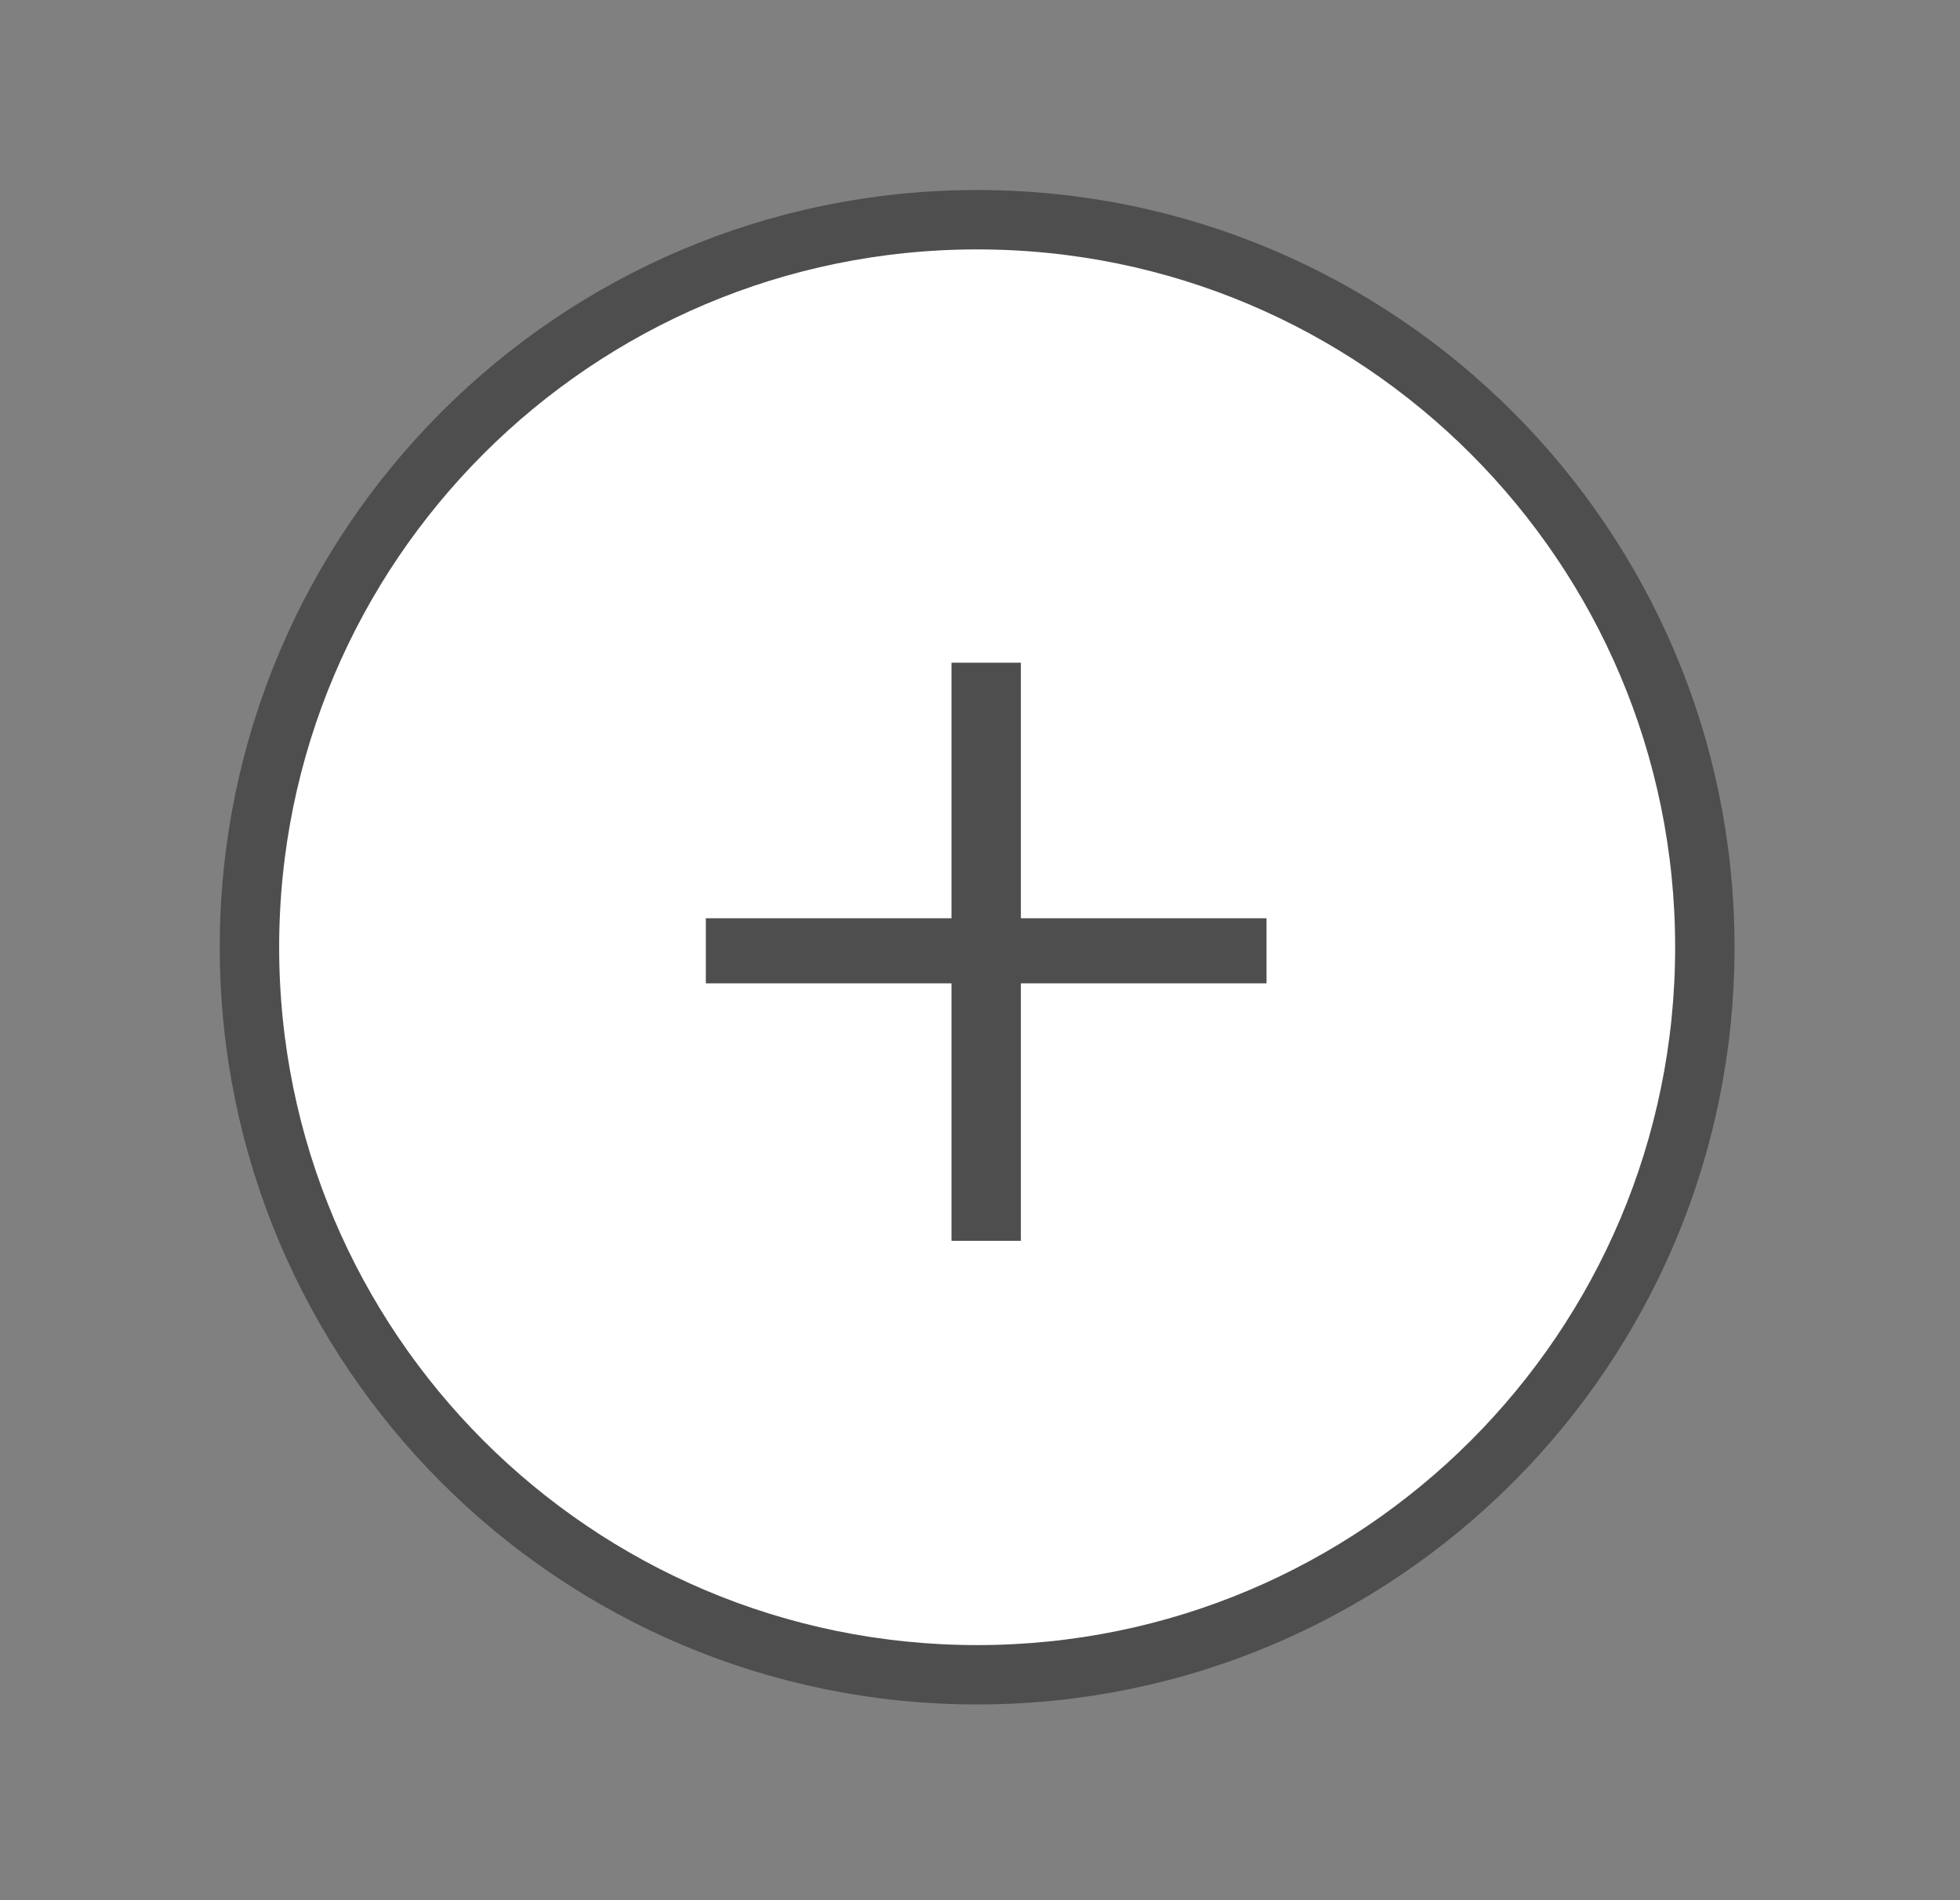 <svg width="33" height="32" viewBox="0 0 33 32" fill="none" xmlns="http://www.w3.org/2000/svg">
<rect x="0" y="0" width="33" height="32" fill="#808080" stroke="none"/>
<path d="M28.704 15.952C28.704 22.719 23.218 28.204 16.452 28.204C9.685 28.204 4.2 22.719 4.2 15.952C4.2 9.186 9.685 3.7 16.452 3.7C23.218 3.7 28.704 9.186 28.704 15.952Z" fill="white" stroke="#4E4E4E"/>
<path d="M17.188 11.16V15.464H21.324V16.56H17.188V20.896H16.02V16.56H11.884V15.464H16.02V11.16H17.188Z" fill="#4E4E4E"/>
</svg>
